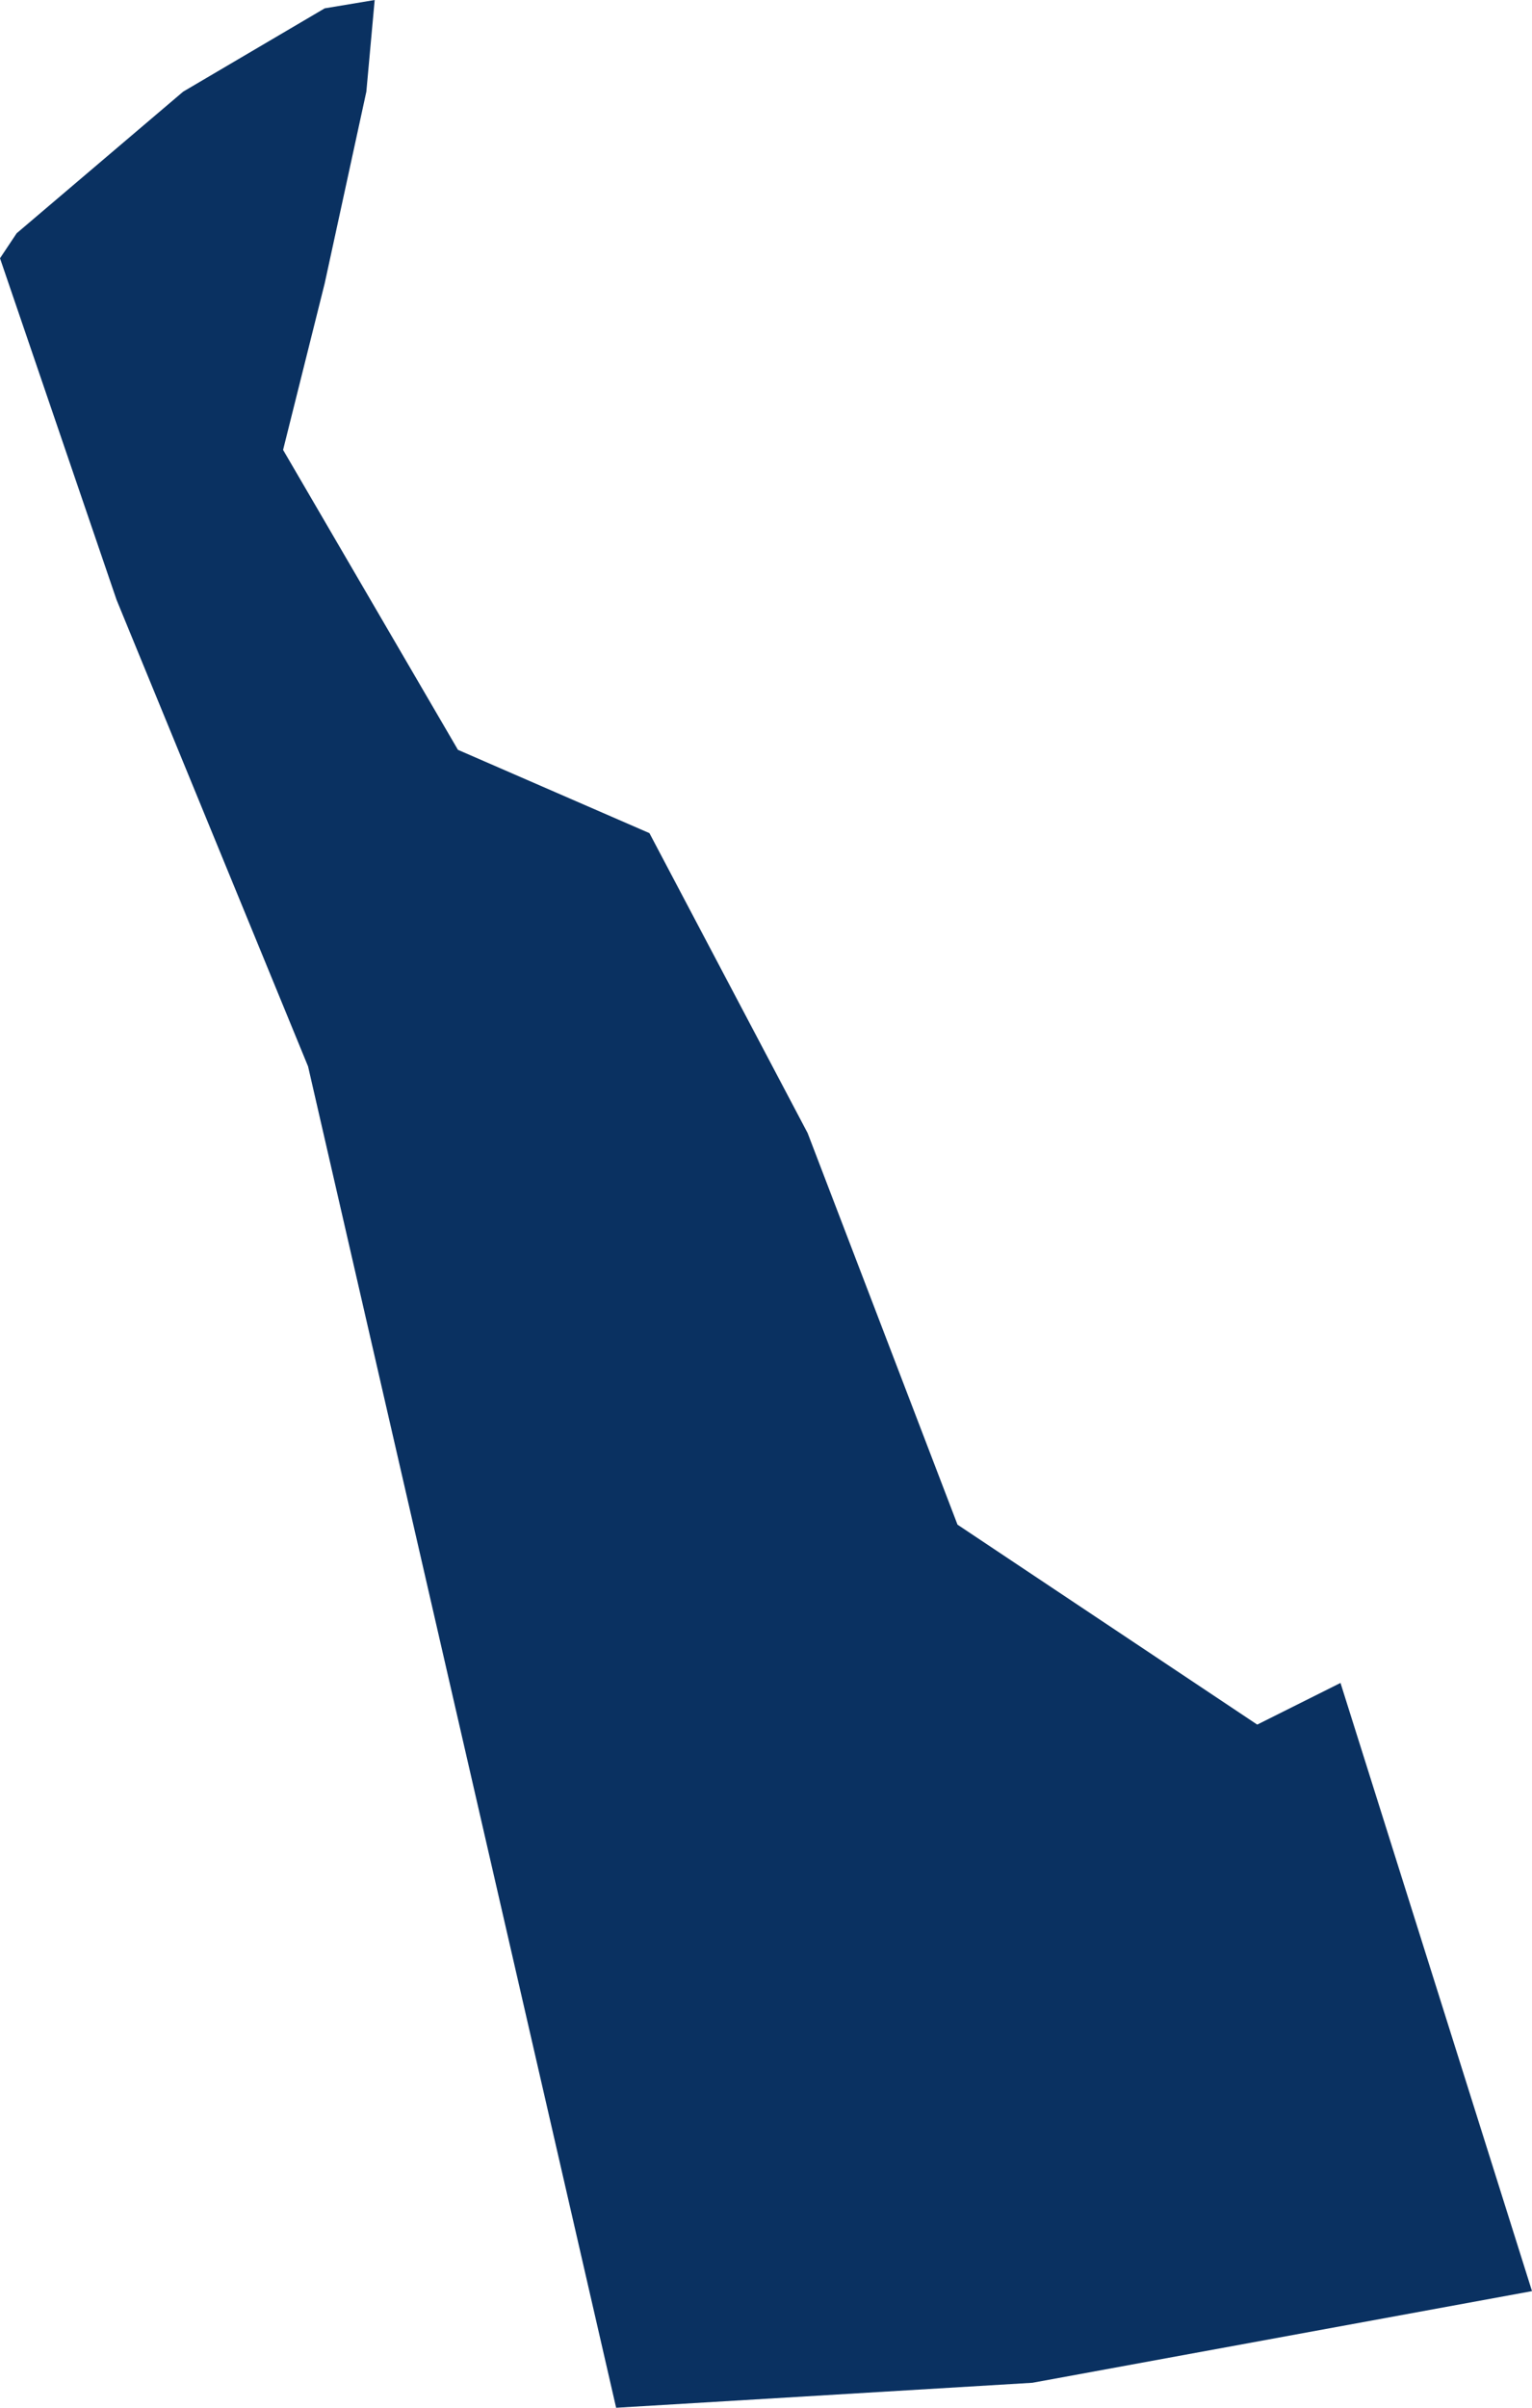 <?xml version="1.0" encoding="UTF-8"?><svg id="Layer_2" xmlns="http://www.w3.org/2000/svg" viewBox="0 0 18.4 28.9"><g id="us-map"><path d="m16.1,20.2l-1,.5-3.6-2.4-1.8-4.7-1.9-3.6-2.3-1-2.1-3.6.5-2,.5-2.3.1-1.1-.6.1-1.7,1L.2,2.8l-.2.3,1.4,4.1,2.3,5.6,3.7,16.1,5-.3,6-1.1-2.3-7.3Z" style="fill:#0a3161;"/></g></svg>